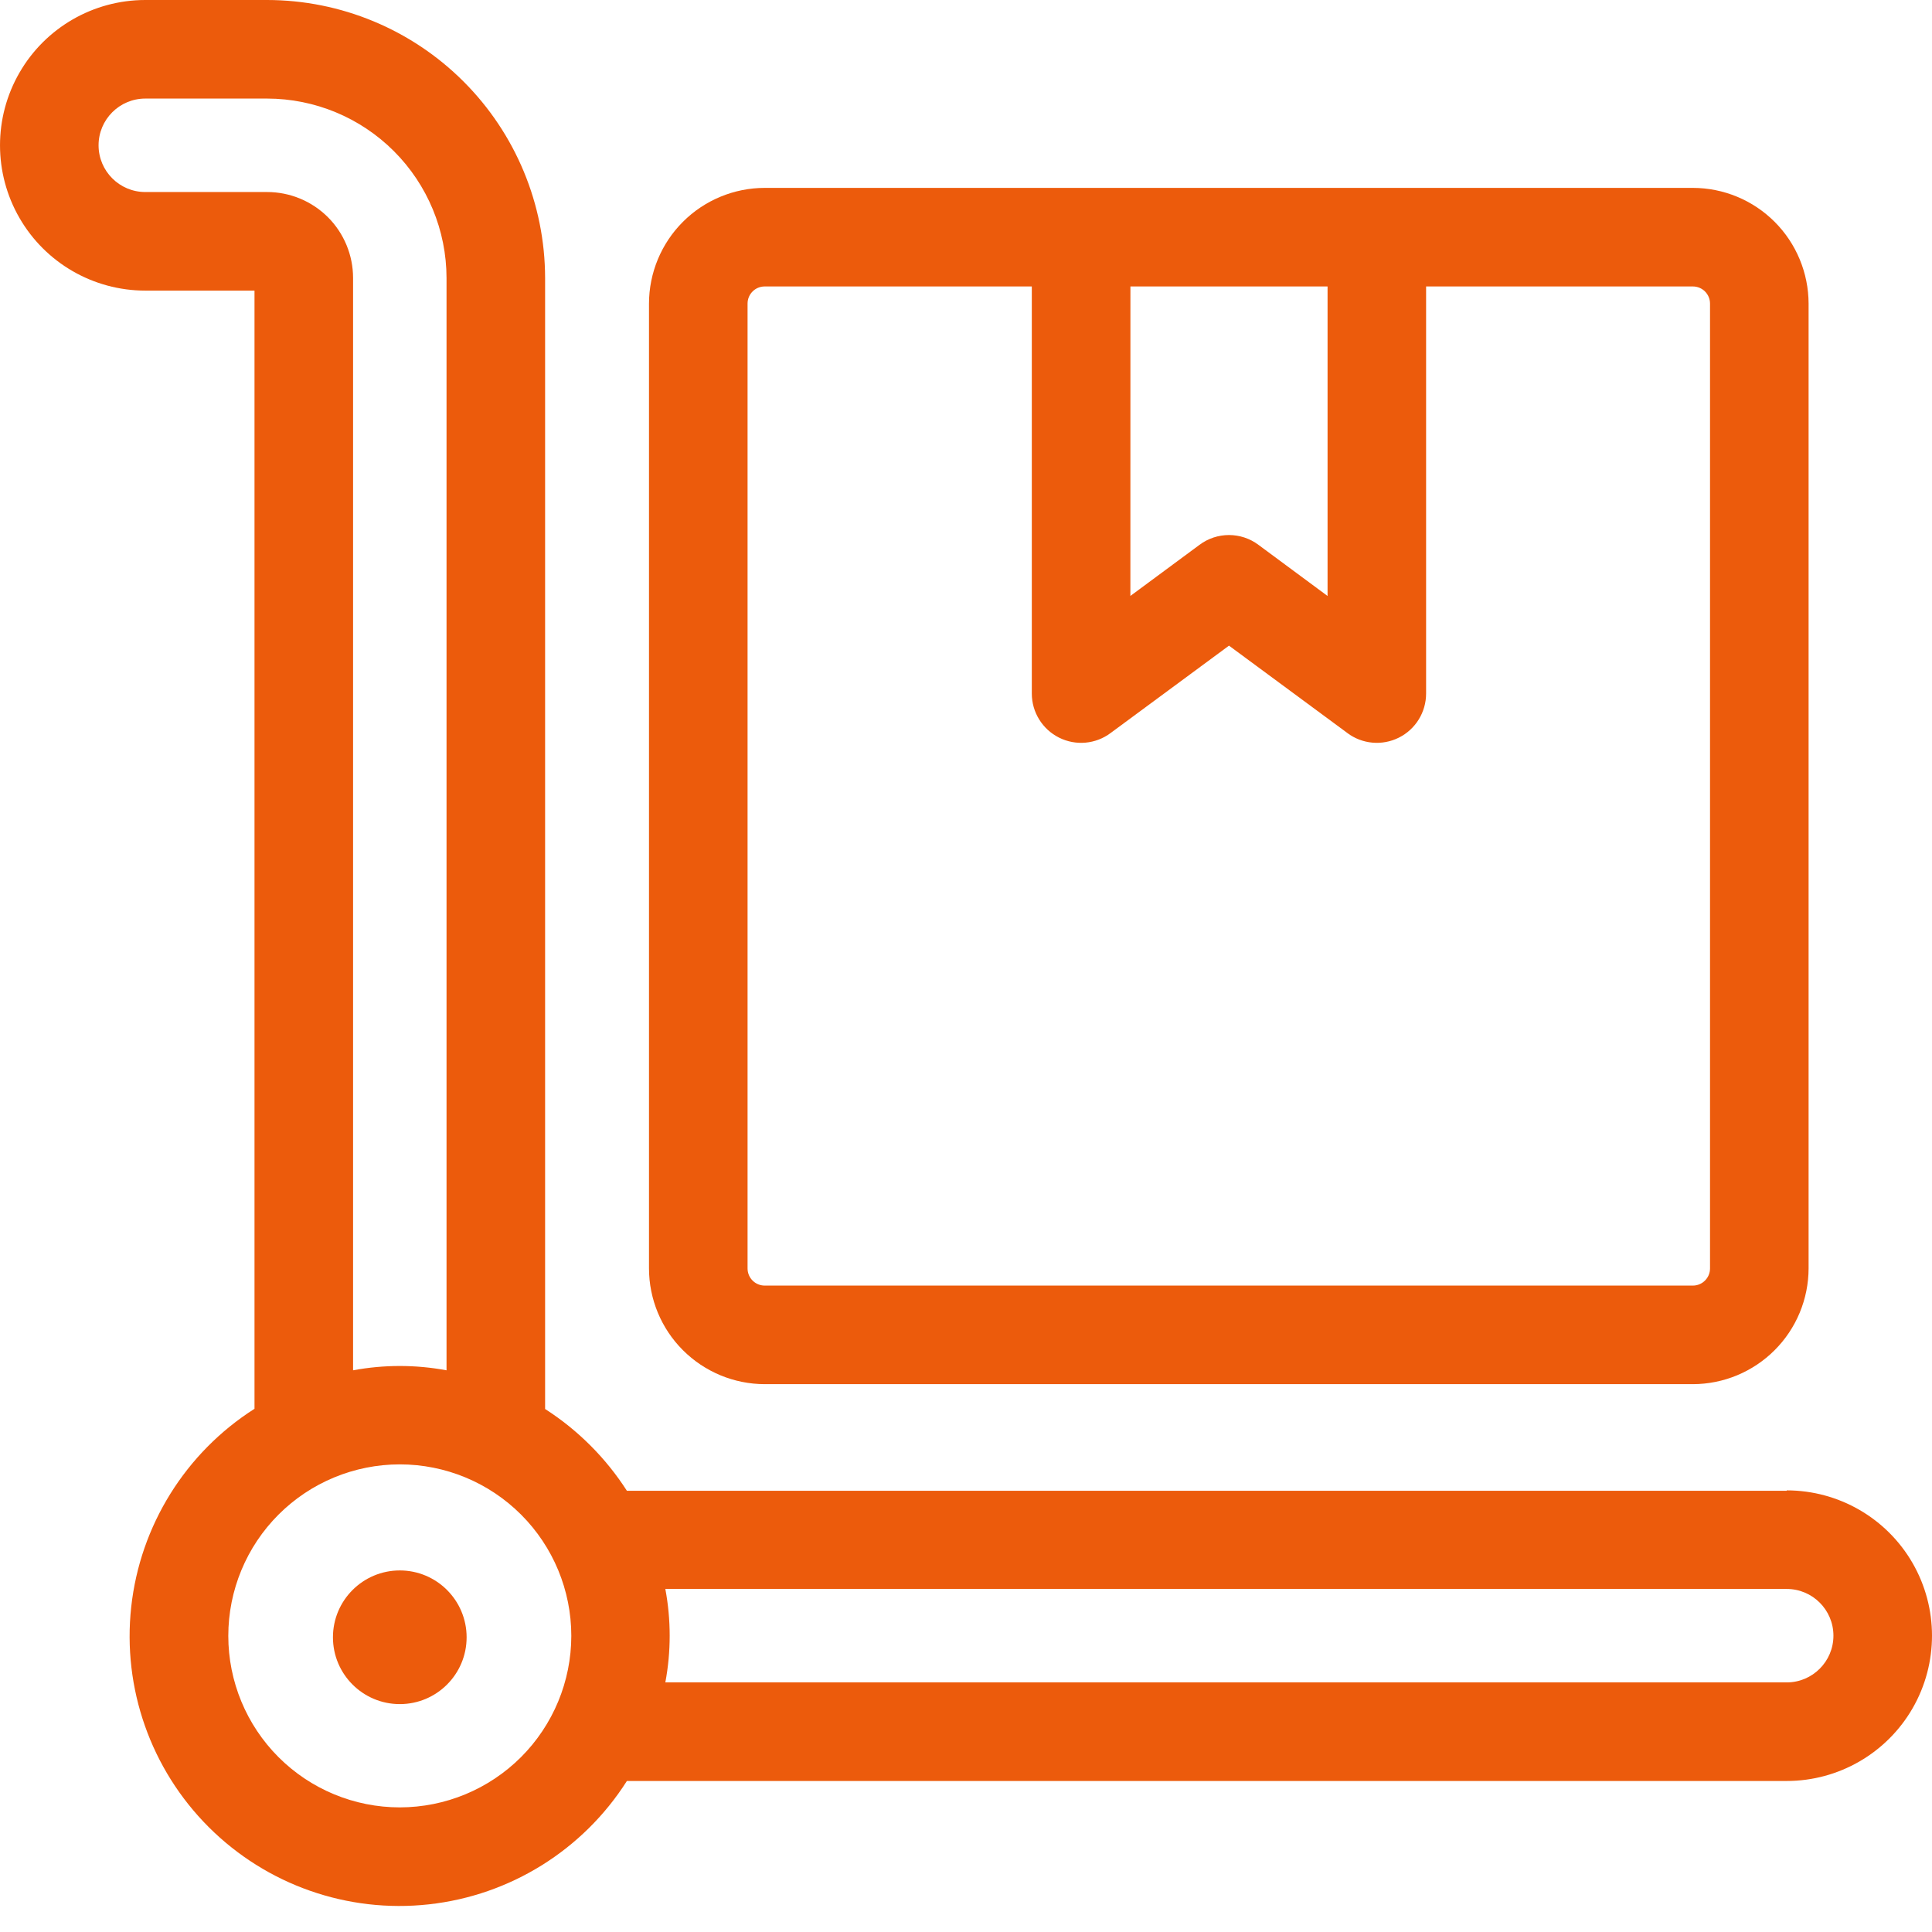 <?xml version="1.0" encoding="UTF-8"?>
<svg xmlns="http://www.w3.org/2000/svg" width="48" height="48" viewBox="0 0 48 48" fill="none">
  <path d="M18.999 4.668C18.237 4.669 17.506 4.972 16.967 5.511C16.428 6.05 16.125 6.781 16.124 7.543V31.514C16.125 32.276 16.428 33.007 16.967 33.545C17.506 34.084 18.237 34.388 18.999 34.389H42.059C42.821 34.388 43.551 34.084 44.09 33.545C44.629 33.007 44.932 32.276 44.934 31.514V7.543C44.932 6.781 44.629 6.05 44.09 5.511C43.551 4.972 42.821 4.669 42.059 4.668H18.999ZM28.085 7.117H32.983V14.807L31.268 13.538L31.268 13.538C30.833 13.211 30.234 13.211 29.799 13.538L28.084 14.806L28.085 7.117ZM42.485 7.543V31.514C42.485 31.749 42.294 31.94 42.059 31.94H18.999C18.763 31.94 18.573 31.749 18.573 31.514V7.543C18.573 7.307 18.763 7.117 18.999 7.117H25.635V17.231C25.635 17.695 25.898 18.119 26.312 18.326C26.727 18.534 27.224 18.489 27.595 18.21L30.534 16.041L33.473 18.21H33.472C33.843 18.489 34.34 18.534 34.755 18.326C35.169 18.119 35.431 17.695 35.431 17.231V7.117H42.059C42.294 7.117 42.485 7.307 42.485 7.543Z" fill="#EC5B0C"></path>
  <path d="M11.593 40.678C11.593 41.595 10.85 42.338 9.933 42.338C9.016 42.338 8.272 41.595 8.272 40.678C8.272 39.761 9.016 39.017 9.933 39.017C10.85 39.017 11.593 39.761 11.593 40.678Z" fill="#EC5B0C"></path>
  <path d="M44.39 37.038H15.575C15.052 36.223 14.358 35.529 13.543 35.006V6.906C13.54 5.075 12.812 3.32 11.517 2.026C10.223 0.731 8.468 0.002 6.637 0H3.61C2.32 0 1.128 0.688 0.484 1.805C-0.161 2.922 -0.161 4.298 0.484 5.415C1.128 6.532 2.32 7.22 3.61 7.22H6.323V35.001C4.609 36.092 3.482 37.903 3.26 39.923C3.039 41.944 3.747 43.956 5.184 45.392C6.622 46.829 8.634 47.536 10.655 47.313C12.675 47.091 14.485 45.963 15.575 44.248H44.39C45.68 44.248 46.872 43.56 47.517 42.443C48.161 41.326 48.161 39.95 47.517 38.833C46.872 37.716 45.68 37.028 44.39 37.028V37.038ZM6.637 4.771H3.61C2.969 4.771 2.449 4.251 2.449 3.61C2.449 2.969 2.969 2.449 3.61 2.449H6.637C7.818 2.45 8.951 2.92 9.787 3.756C10.622 4.591 11.092 5.724 11.094 6.906V34.045C10.326 33.902 9.539 33.902 8.772 34.045V6.906C8.772 6.34 8.547 5.796 8.147 5.396C7.746 4.996 7.203 4.771 6.637 4.771ZM9.933 44.904C8.803 44.904 7.719 44.455 6.92 43.656C6.121 42.857 5.672 41.773 5.672 40.643C5.672 39.513 6.121 38.429 6.92 37.63C7.719 36.831 8.803 36.382 9.933 36.382C11.063 36.382 12.147 36.831 12.946 37.63C13.745 38.429 14.194 39.513 14.194 40.643C14.193 41.773 13.743 42.856 12.945 43.655C12.146 44.453 11.063 44.903 9.933 44.904ZM44.39 41.799H16.53C16.674 41.032 16.674 40.245 16.53 39.477H44.39C45.031 39.477 45.551 39.997 45.551 40.638C45.551 41.279 45.031 41.799 44.39 41.799Z" fill="#EC5B0C"></path>
</svg>

